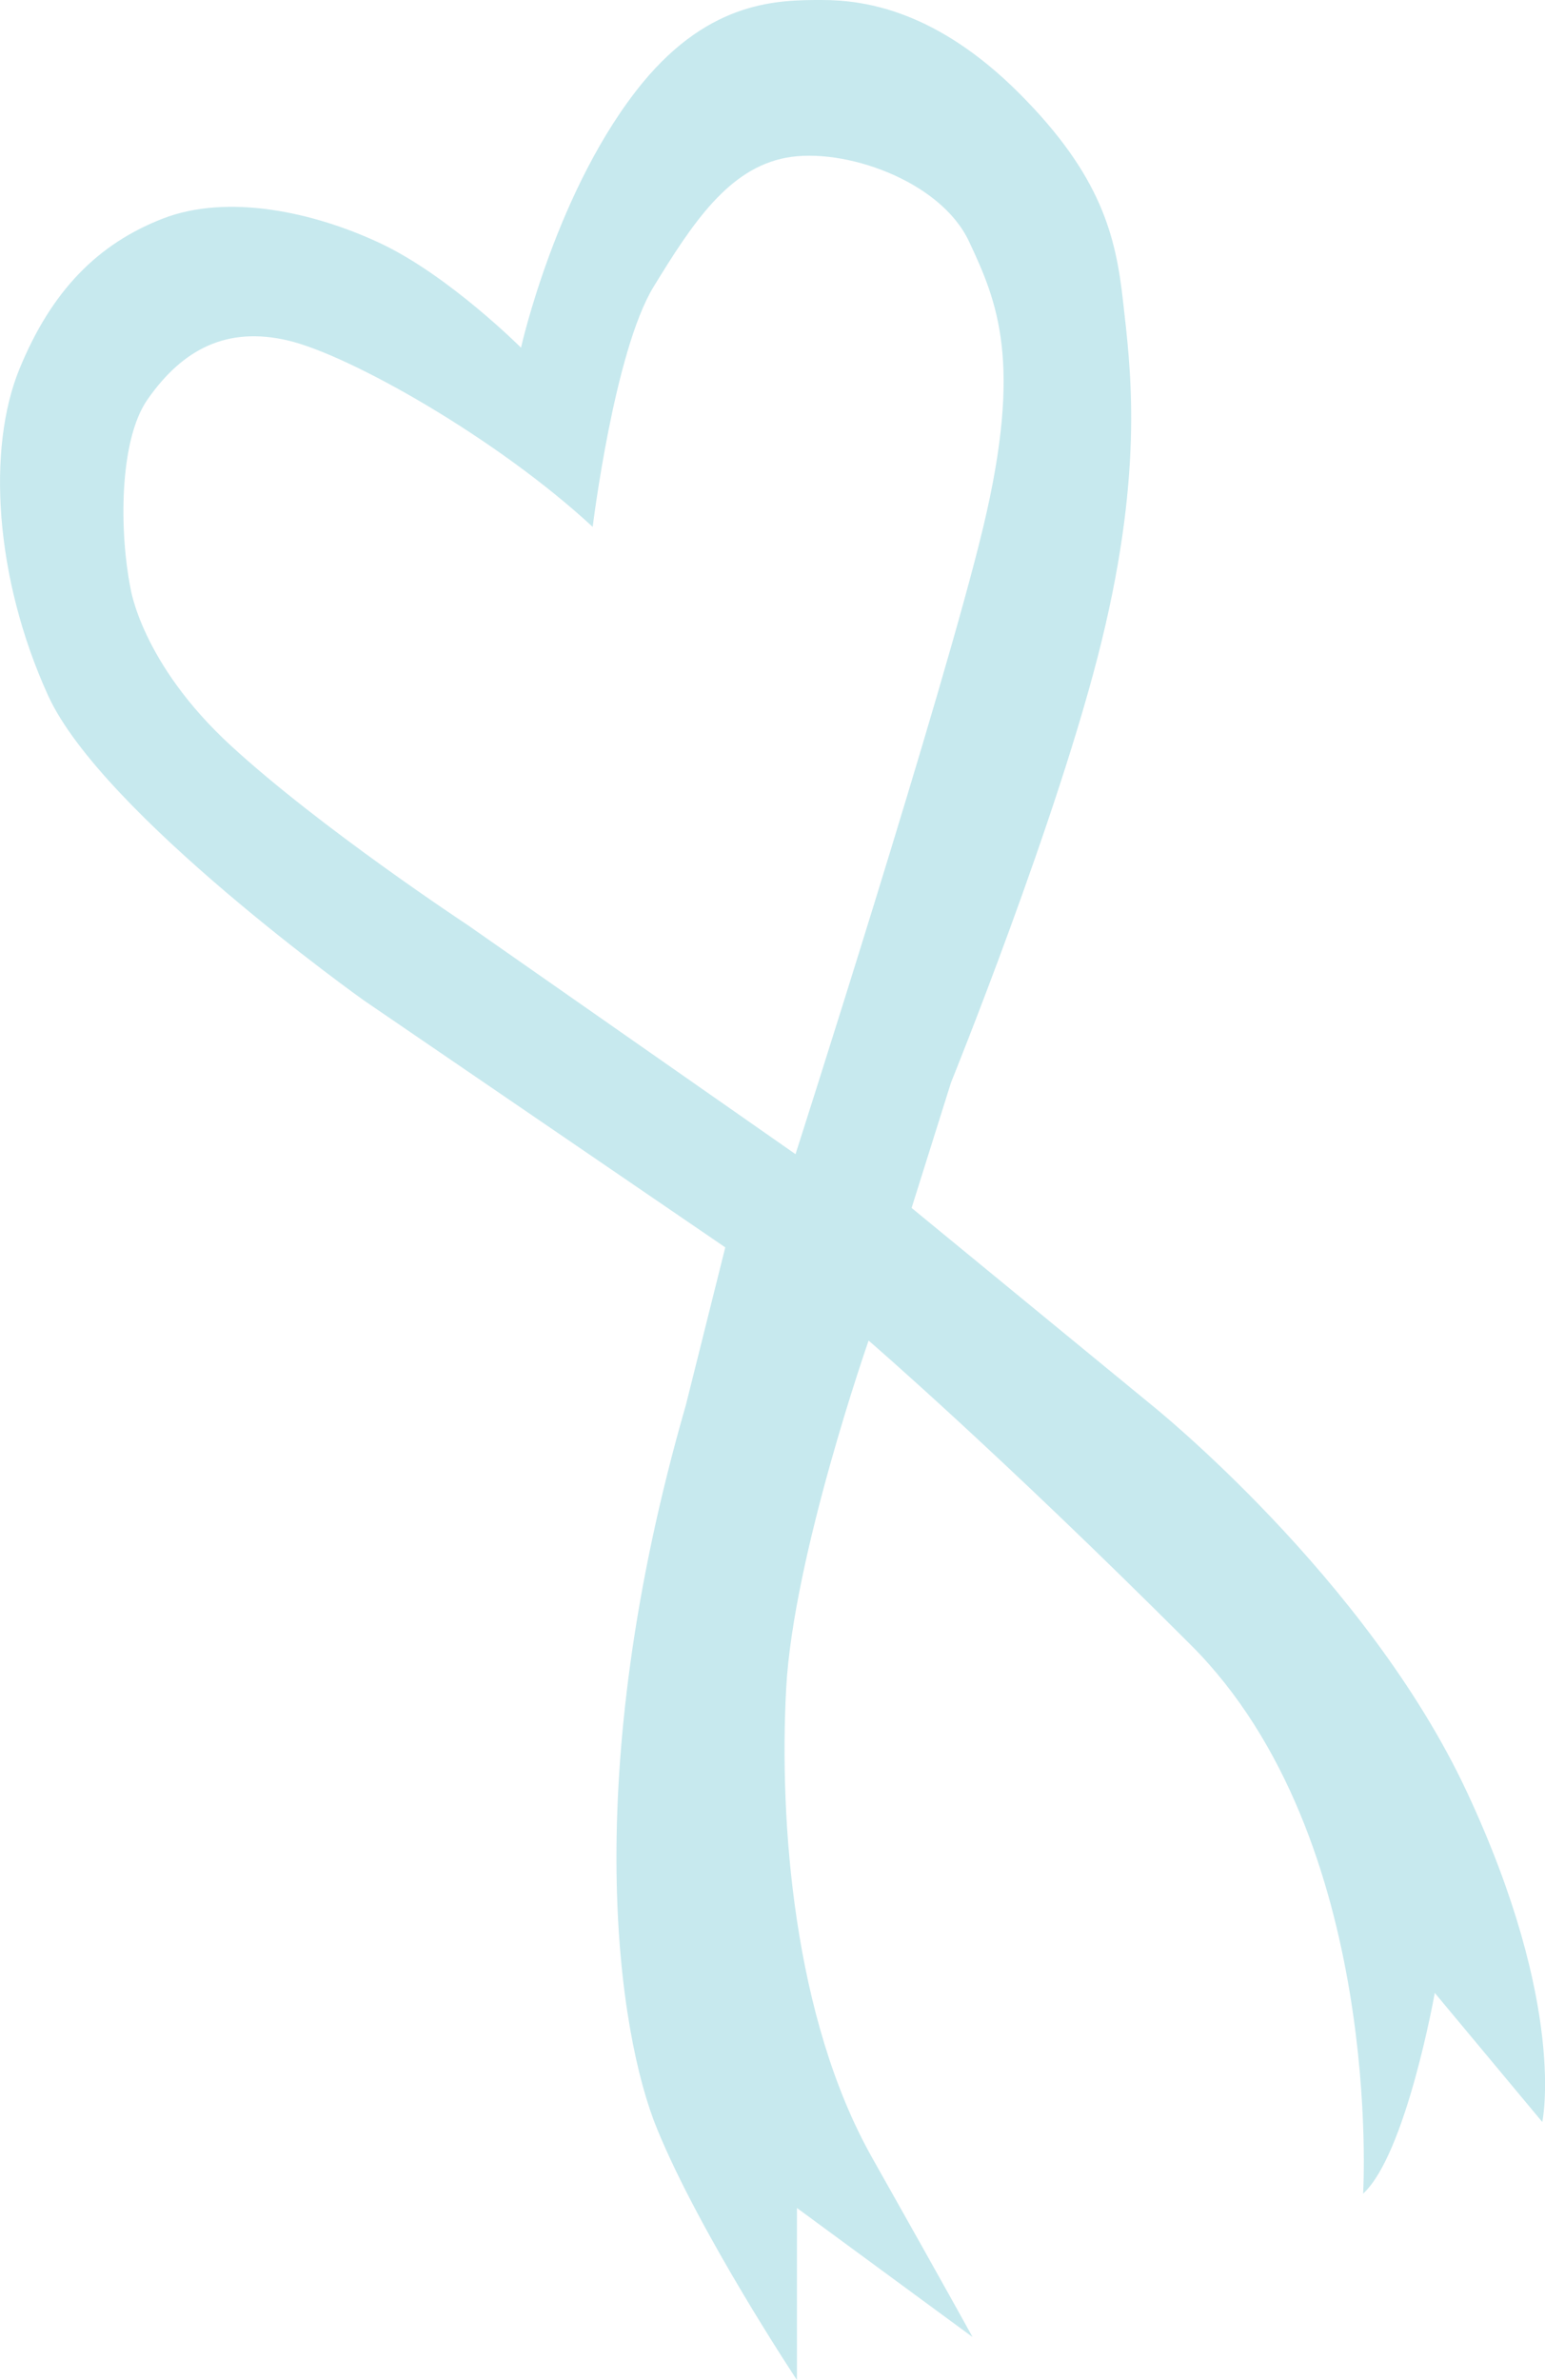 <svg xmlns="http://www.w3.org/2000/svg" viewBox="0 0 107.79 166"><defs><style>.a{fill:#75c8d6;opacity:0.4;}</style></defs><title>ribbon</title><path class="a" d="M717.25,430c-7-15-22-27-22-27L678.5,389.25l2.75-8.75s7.5-18.5,10.5-30.75,2-19.25,1.5-23.75-1.5-8.75-7.25-14.5-10.75-6.5-13.75-6.5-7.75,0-12.5,5.75c-6,7.29-8.5,18.5-8.5,18.5s-5-5-9.75-7.25-10.75-3.5-15.25-1.75-7.75,5-10,10.5-1.75,14.5,2,22.75,22,21.25,22,21.25L665.5,392l-2.75,11c-7.5,26-4.73,43.88-2,50.5,3,7.33,9.75,17.5,9.75,17.5V459l12.25,9s-1.5-2.75-7-12.5-6.5-23.5-6-32.75,5.75-24.25,5.75-24.25,9,7.75,22.5,21.25S710,458,710,458c3-2.75,5-14,5-14l7.5,9S724.25,445,717.25,430ZM670.4,385.5l-22.9-16S637.25,362.75,631,357s-7-11-7-11c-.75-3.75-.84-10.24,1.2-13.15,2.46-3.52,5.55-5.1,9.8-4.1s14.5,6.75,21.25,13c0,0,1.5-12.25,4.25-16.75s5.25-8.25,9.25-9,10.75,1.58,12.75,5.83,3.75,8.42,1,19.92S670.4,385.5,670.4,385.5Z" transform="translate(-614.9 -305)"/></svg>